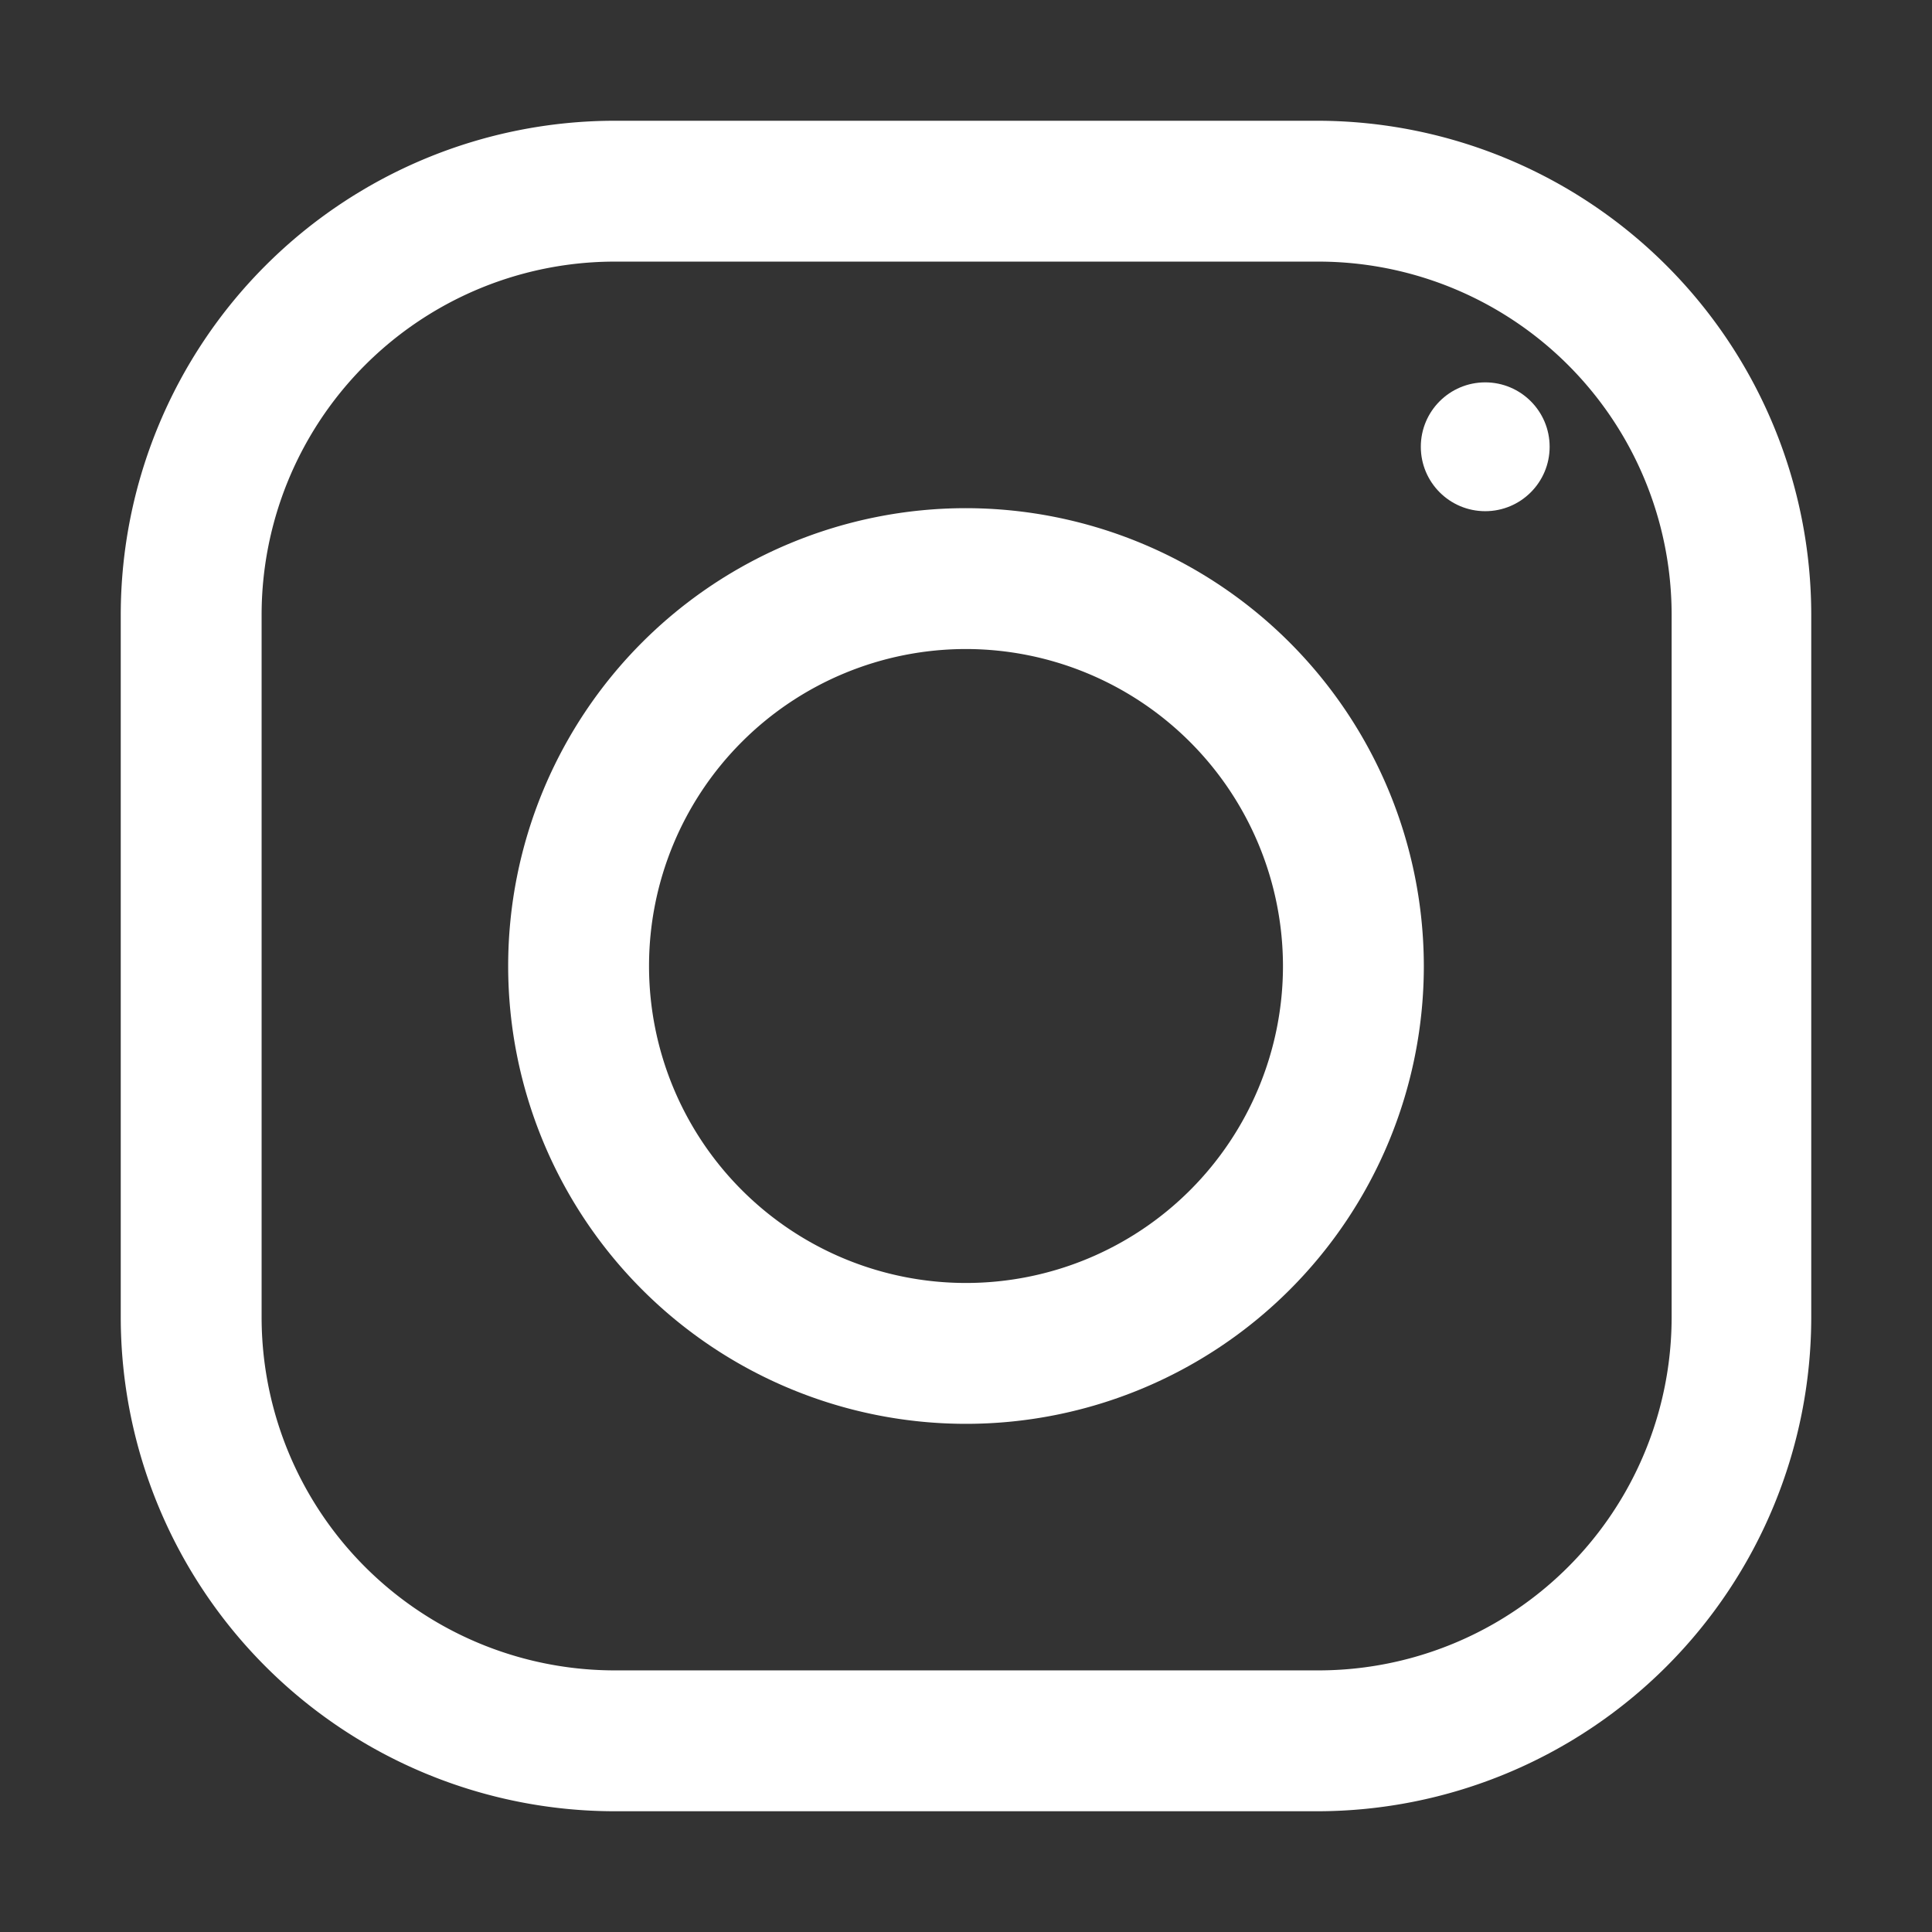 <svg xmlns="http://www.w3.org/2000/svg" width="96" height="96" viewBox="0 0 512 512">
  <rect x="0" y="0" width="512" height="512" fill="#333333" stroke="none"/>
  <path fill="white" d="M349.33 69.33A93.62 93.62 0 0 1 443 163v186a93.62 93.62 0 0 1-93.67 93.67H163A93.62 93.62 0 0 1 69.33 349V163A93.62 93.62 0 0 1 163 69.33h186m0-37.33H163a131 131 0 0 0-131 131v186a131 131 0 0 0 131 131h186a131 131 0 0 0 131-131V163a131 131 0 0 0-131-131z"/>
  <path fill="white" d="M377.33 256A121.33 121.33 0 1 1 256 134.67 121.47 121.47 0 0 1 377.33 256zM256 172a84 84 0 1 0 84 84 84.09 84.09 0 0 0-84-84z"/>
  <circle fill="white" cx="393.6" cy="118.4" r="17.07"/>
</svg>

